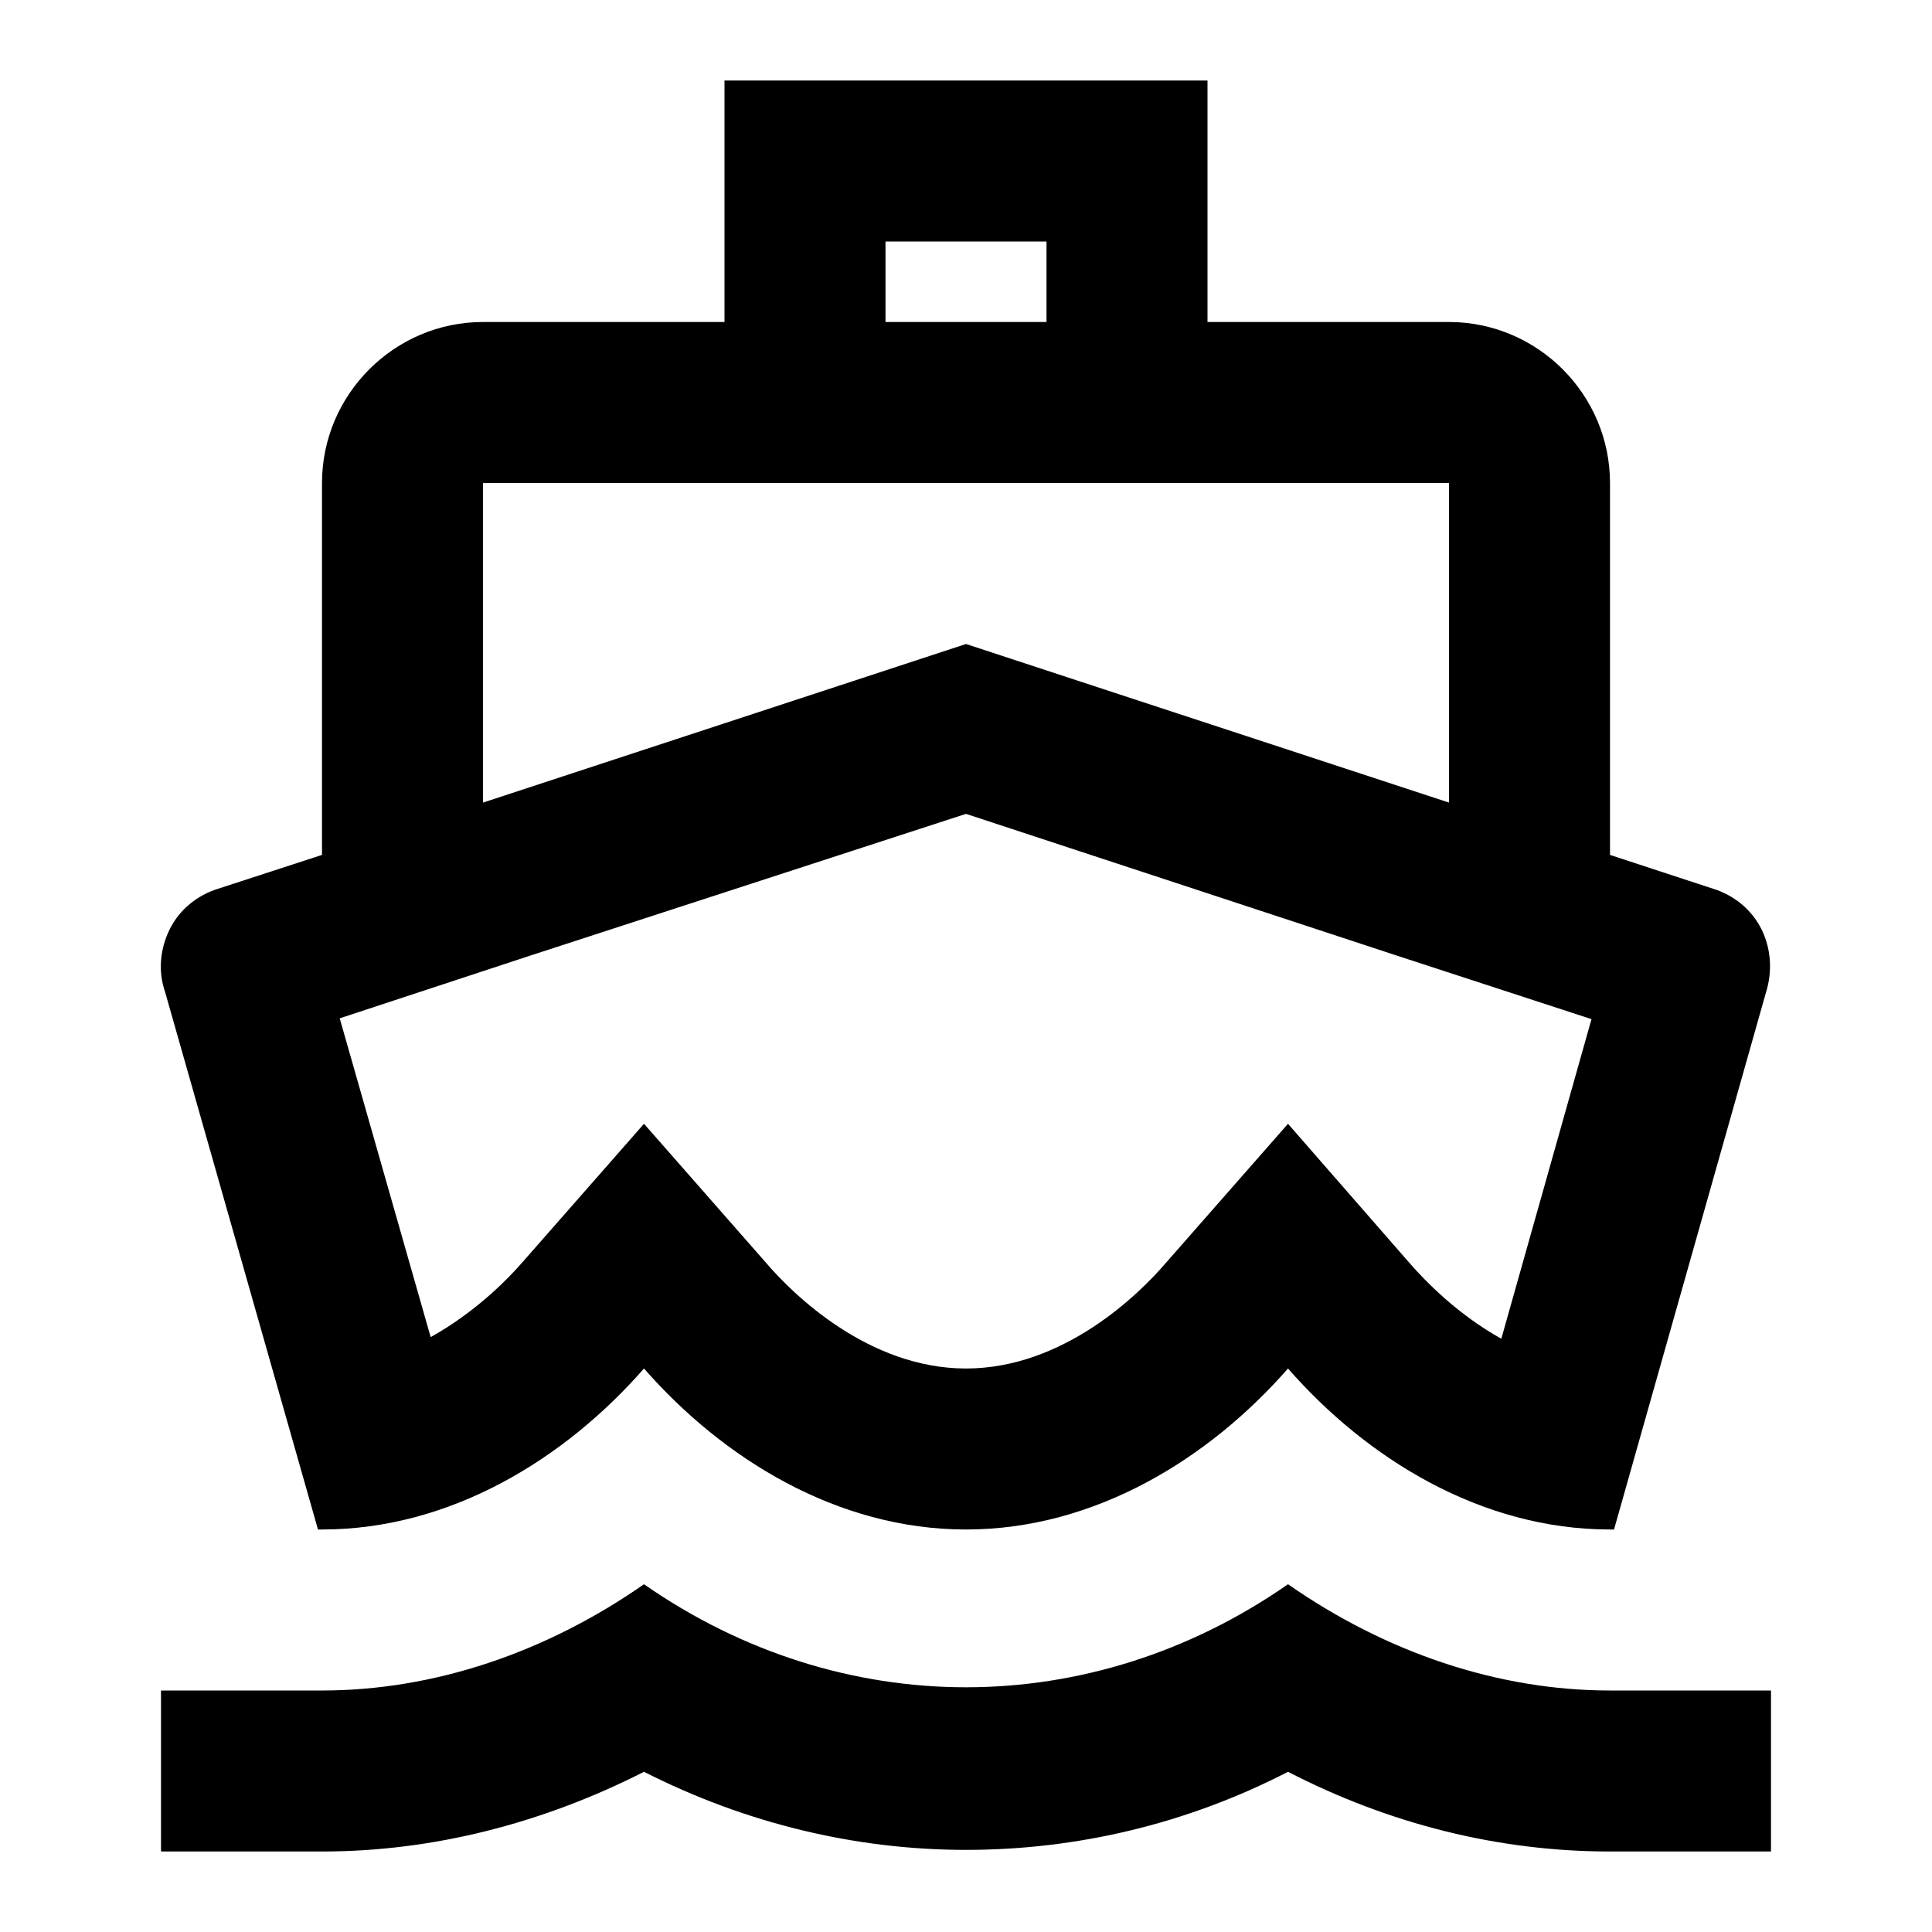 <?xml version="1.0" encoding="UTF-8"?> <svg xmlns="http://www.w3.org/2000/svg" width="60" height="60" viewBox="0 0 60 60" fill="none"><g clip-path="url(#clip0_4676_7775)"><path d="M32.5 7.5V10H27.5V7.5H32.5ZM30 25.275L43.45 29.7L49.425 31.65L46.625 41.575C45.275 40.825 44.275 39.8 43.775 39.225L40 34.9L36.225 39.2C35.375 40.2 33.025 42.5 30 42.5C26.975 42.5 24.625 40.2 23.775 39.2L20 34.9L16.225 39.2C15.725 39.775 14.725 40.775 13.375 41.525L10.55 31.625L16.55 29.65L30 25.275ZM37.5 2.5H22.5V10H15C12.25 10 10 12.25 10 15V26.55L6.775 27.6C6.125 27.8 5.575 28.25 5.275 28.85C4.975 29.45 4.9 30.15 5.125 30.8L9.875 47.5H10C14 47.5 17.55 45.3 20 42.5C22.45 45.3 26 47.5 30 47.5C34 47.5 37.55 45.3 40 42.5C42.45 45.3 46 47.5 50 47.5H50.125L54.85 30.8C55.05 30.15 55 29.45 54.7 28.85C54.4 28.25 53.85 27.8 53.2 27.6L50 26.55V15C50 12.25 47.75 10 45 10H37.5V2.5ZM15 24.925V15H45V24.925L30 20L15 24.925ZM40 49.2C36.95 51.325 33.475 52.4 30 52.4C26.525 52.4 23.05 51.325 20 49.2C16.95 51.325 13.475 52.5 10 52.5H5V57.5H10C13.45 57.5 16.85 56.625 20 55.025C23.15 56.625 26.575 57.45 30 57.45C33.425 57.45 36.85 56.65 40 55.025C43.15 56.65 46.55 57.5 50 57.5H55V52.5H50C46.525 52.5 43.05 51.325 40 49.2Z" fill="black"></path></g><defs><clipPath id="clip0_4676_7775"><rect width="60" height="60" fill="white"></rect></clipPath></defs></svg> 